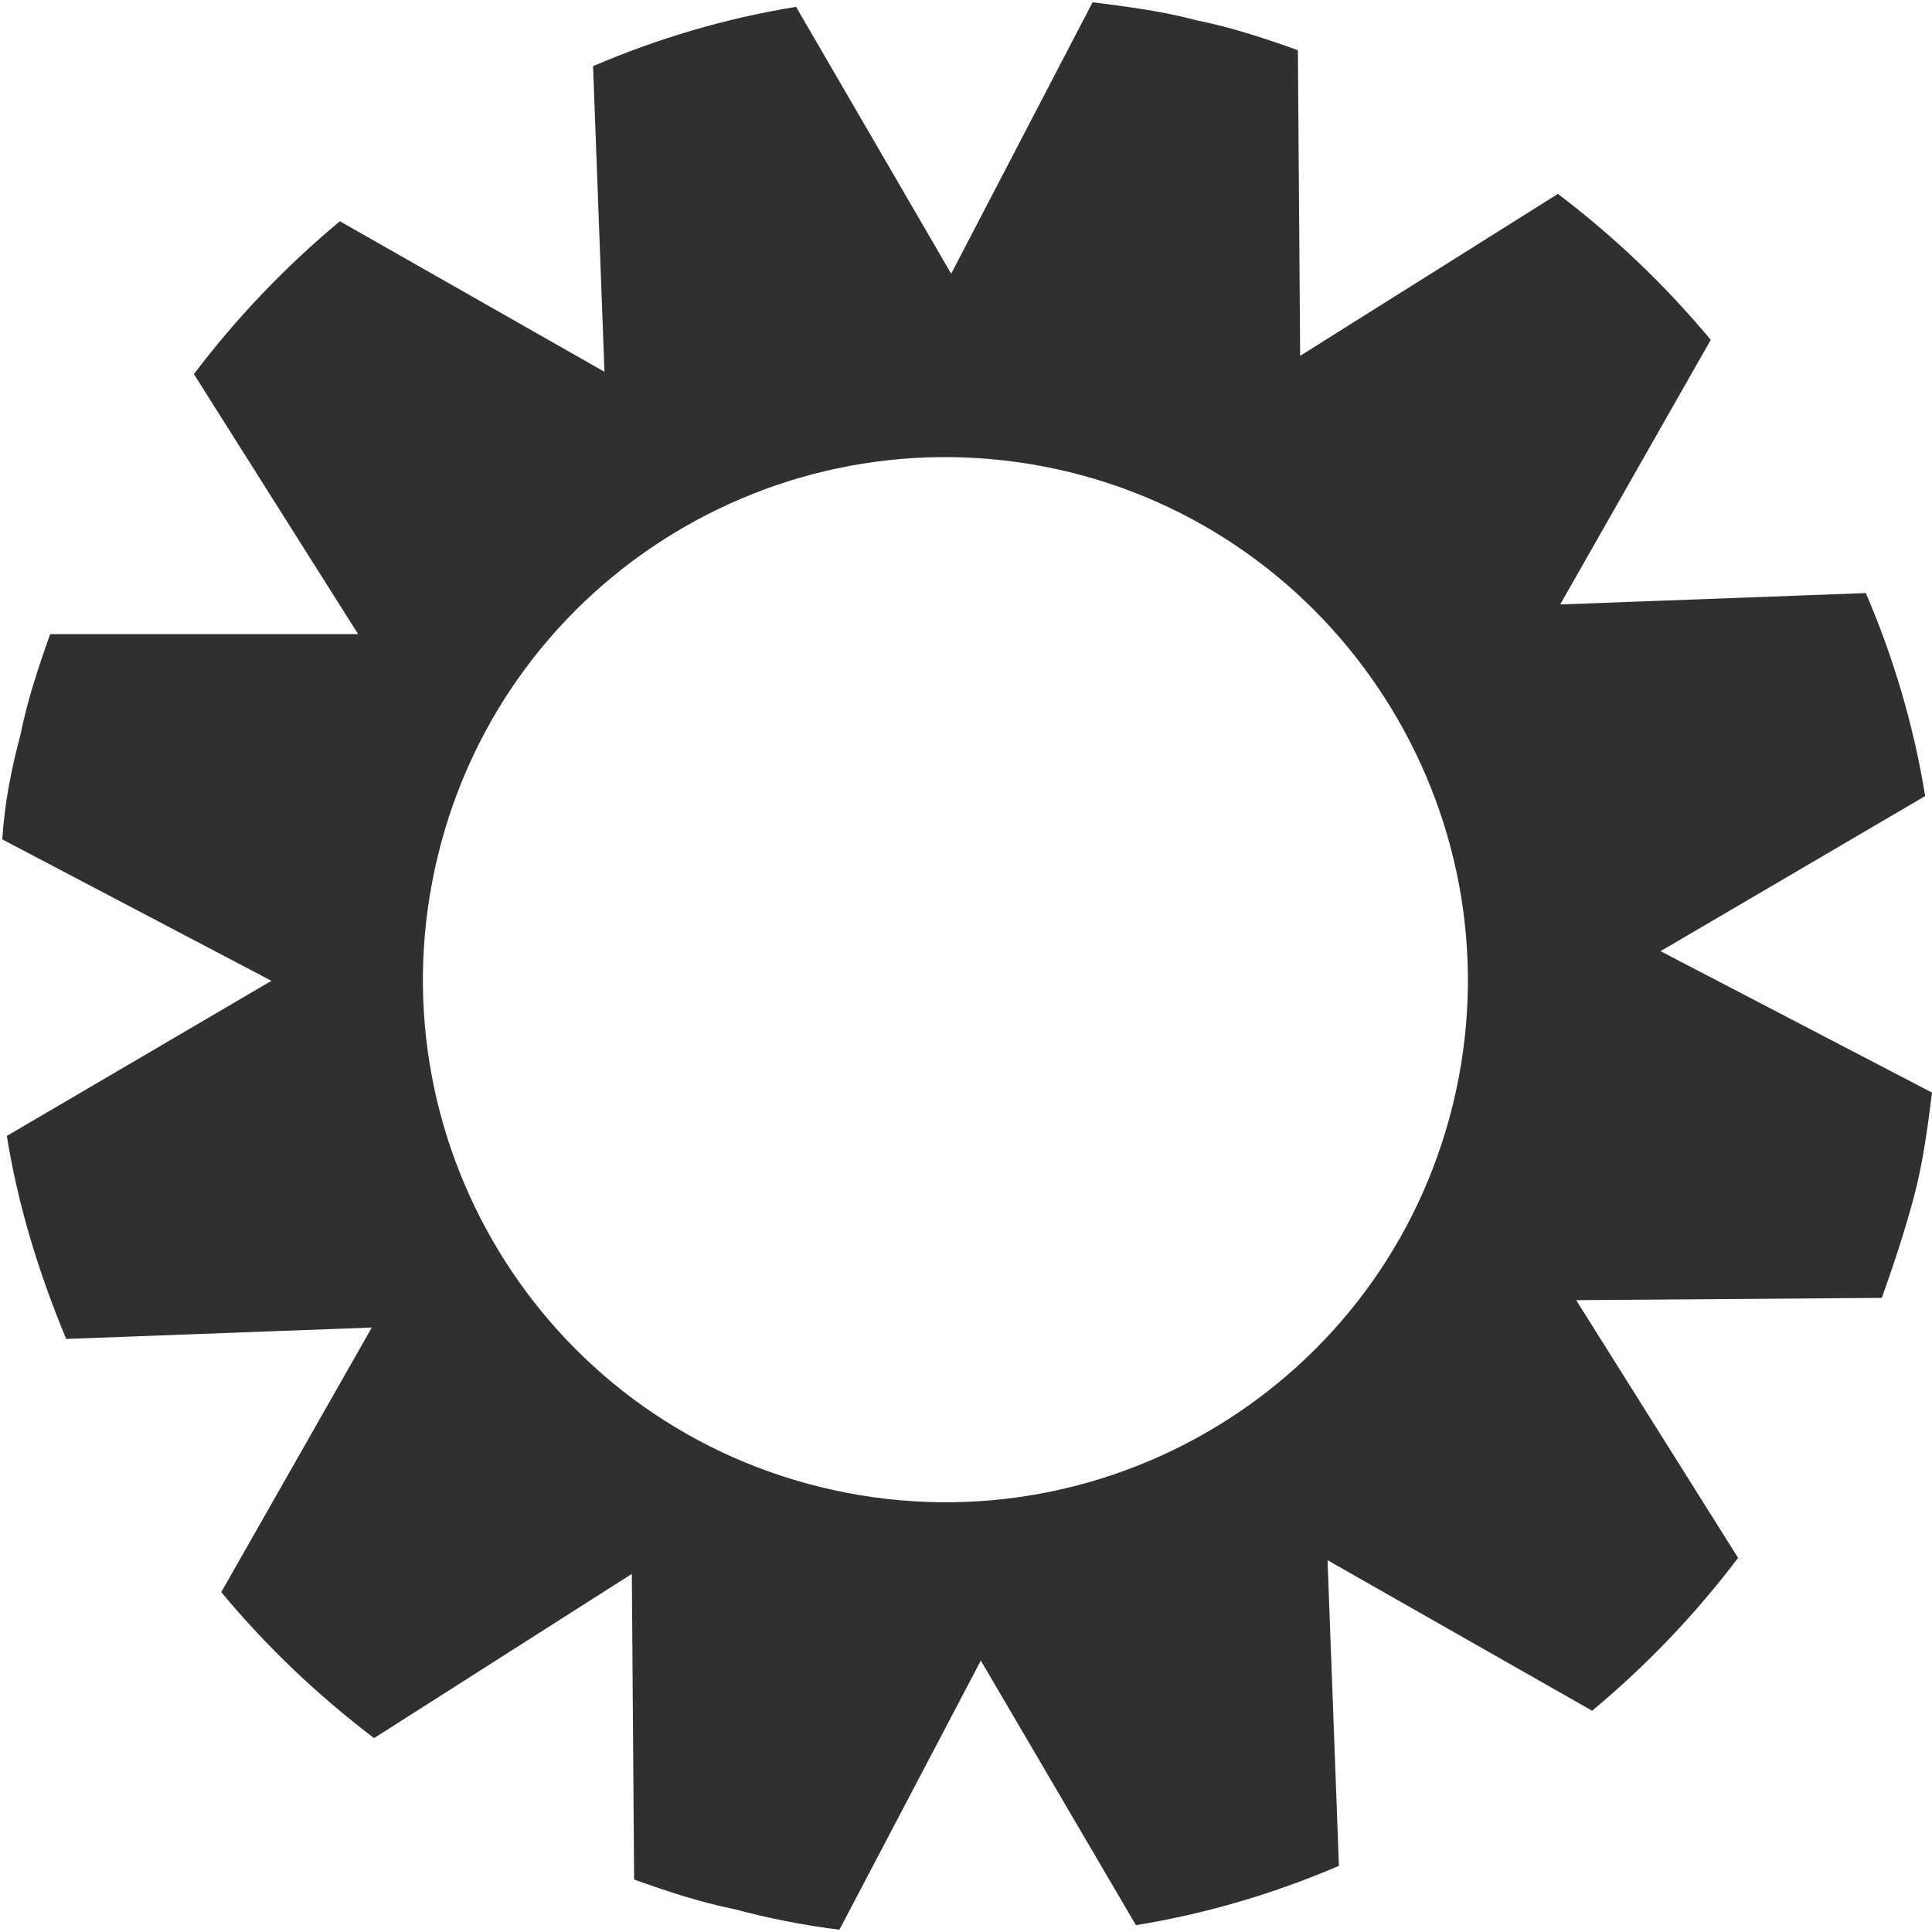 <?xml version="1.0" encoding="UTF-8"?> <!-- Generator: Adobe Illustrator 22.1.0, SVG Export Plug-In . SVG Version: 6.00 Build 0) --> <svg xmlns="http://www.w3.org/2000/svg" xmlns:xlink="http://www.w3.org/1999/xlink" x="0px" y="0px" viewBox="0 0 84.7 84.7" style="enable-background:new 0 0 84.7 84.7;" xml:space="preserve"> <style type="text/css"> .st0{fill:#CC2229;} .st1{fill:#FFEE00;} .st2{fill:#EBEBEB;} .st3{fill:#303030;} </style> <g id="Bg"> </g> <g id="object"> <g> <g> <g> <g> <path class="st3" d="M72.8,41.7l11.6-6.8c-0.5-3.1-1.4-6.1-2.6-8.9l-13.4,0.5L75,14.9c-2-2.4-4.2-4.5-6.7-6.4L57,15.6L56.9,2.2 c-1.4-0.5-2.9-1-4.4-1.3c-1.5-0.4-3-0.6-4.6-0.8l-6.2,11.9L34.9,0.3c-3.1,0.5-6.1,1.4-8.9,2.6l0.5,13.4L14.9,9.7 c-2.4,2-4.5,4.2-6.4,6.7l7.2,11.4L2.2,27.8c-0.5,1.4-1,2.9-1.3,4.4c-0.4,1.5-0.7,3-0.8,4.6L11.9,43L0.3,49.8 c0.5,3.1,1.4,6,2.6,8.9l13.4-0.5L9.7,69.8c2,2.4,4.2,4.5,6.7,6.4l11.3-7.2l0.1,13.4c1.4,0.5,2.9,1,4.4,1.3 c1.5,0.4,3,0.7,4.6,0.9L43,72.8l6.8,11.6c3.1-0.5,6.1-1.4,8.9-2.6l-0.5-13.4L69.8,75c2.4-2,4.5-4.2,6.4-6.7L69.1,57l13.4-0.1 c0.5-1.4,1-2.9,1.4-4.4c0.4-1.5,0.6-3,0.8-4.6L72.8,41.7z M63.7,48.4c-3,12.3-15.4,19.8-27.7,16.8c-12.3-3-19.8-15.4-16.8-27.7 c3-12.3,15.4-19.8,27.7-16.8C59.1,23.7,66.7,36.1,63.7,48.4z"></path> </g> </g> </g> </g> </g> </svg> 